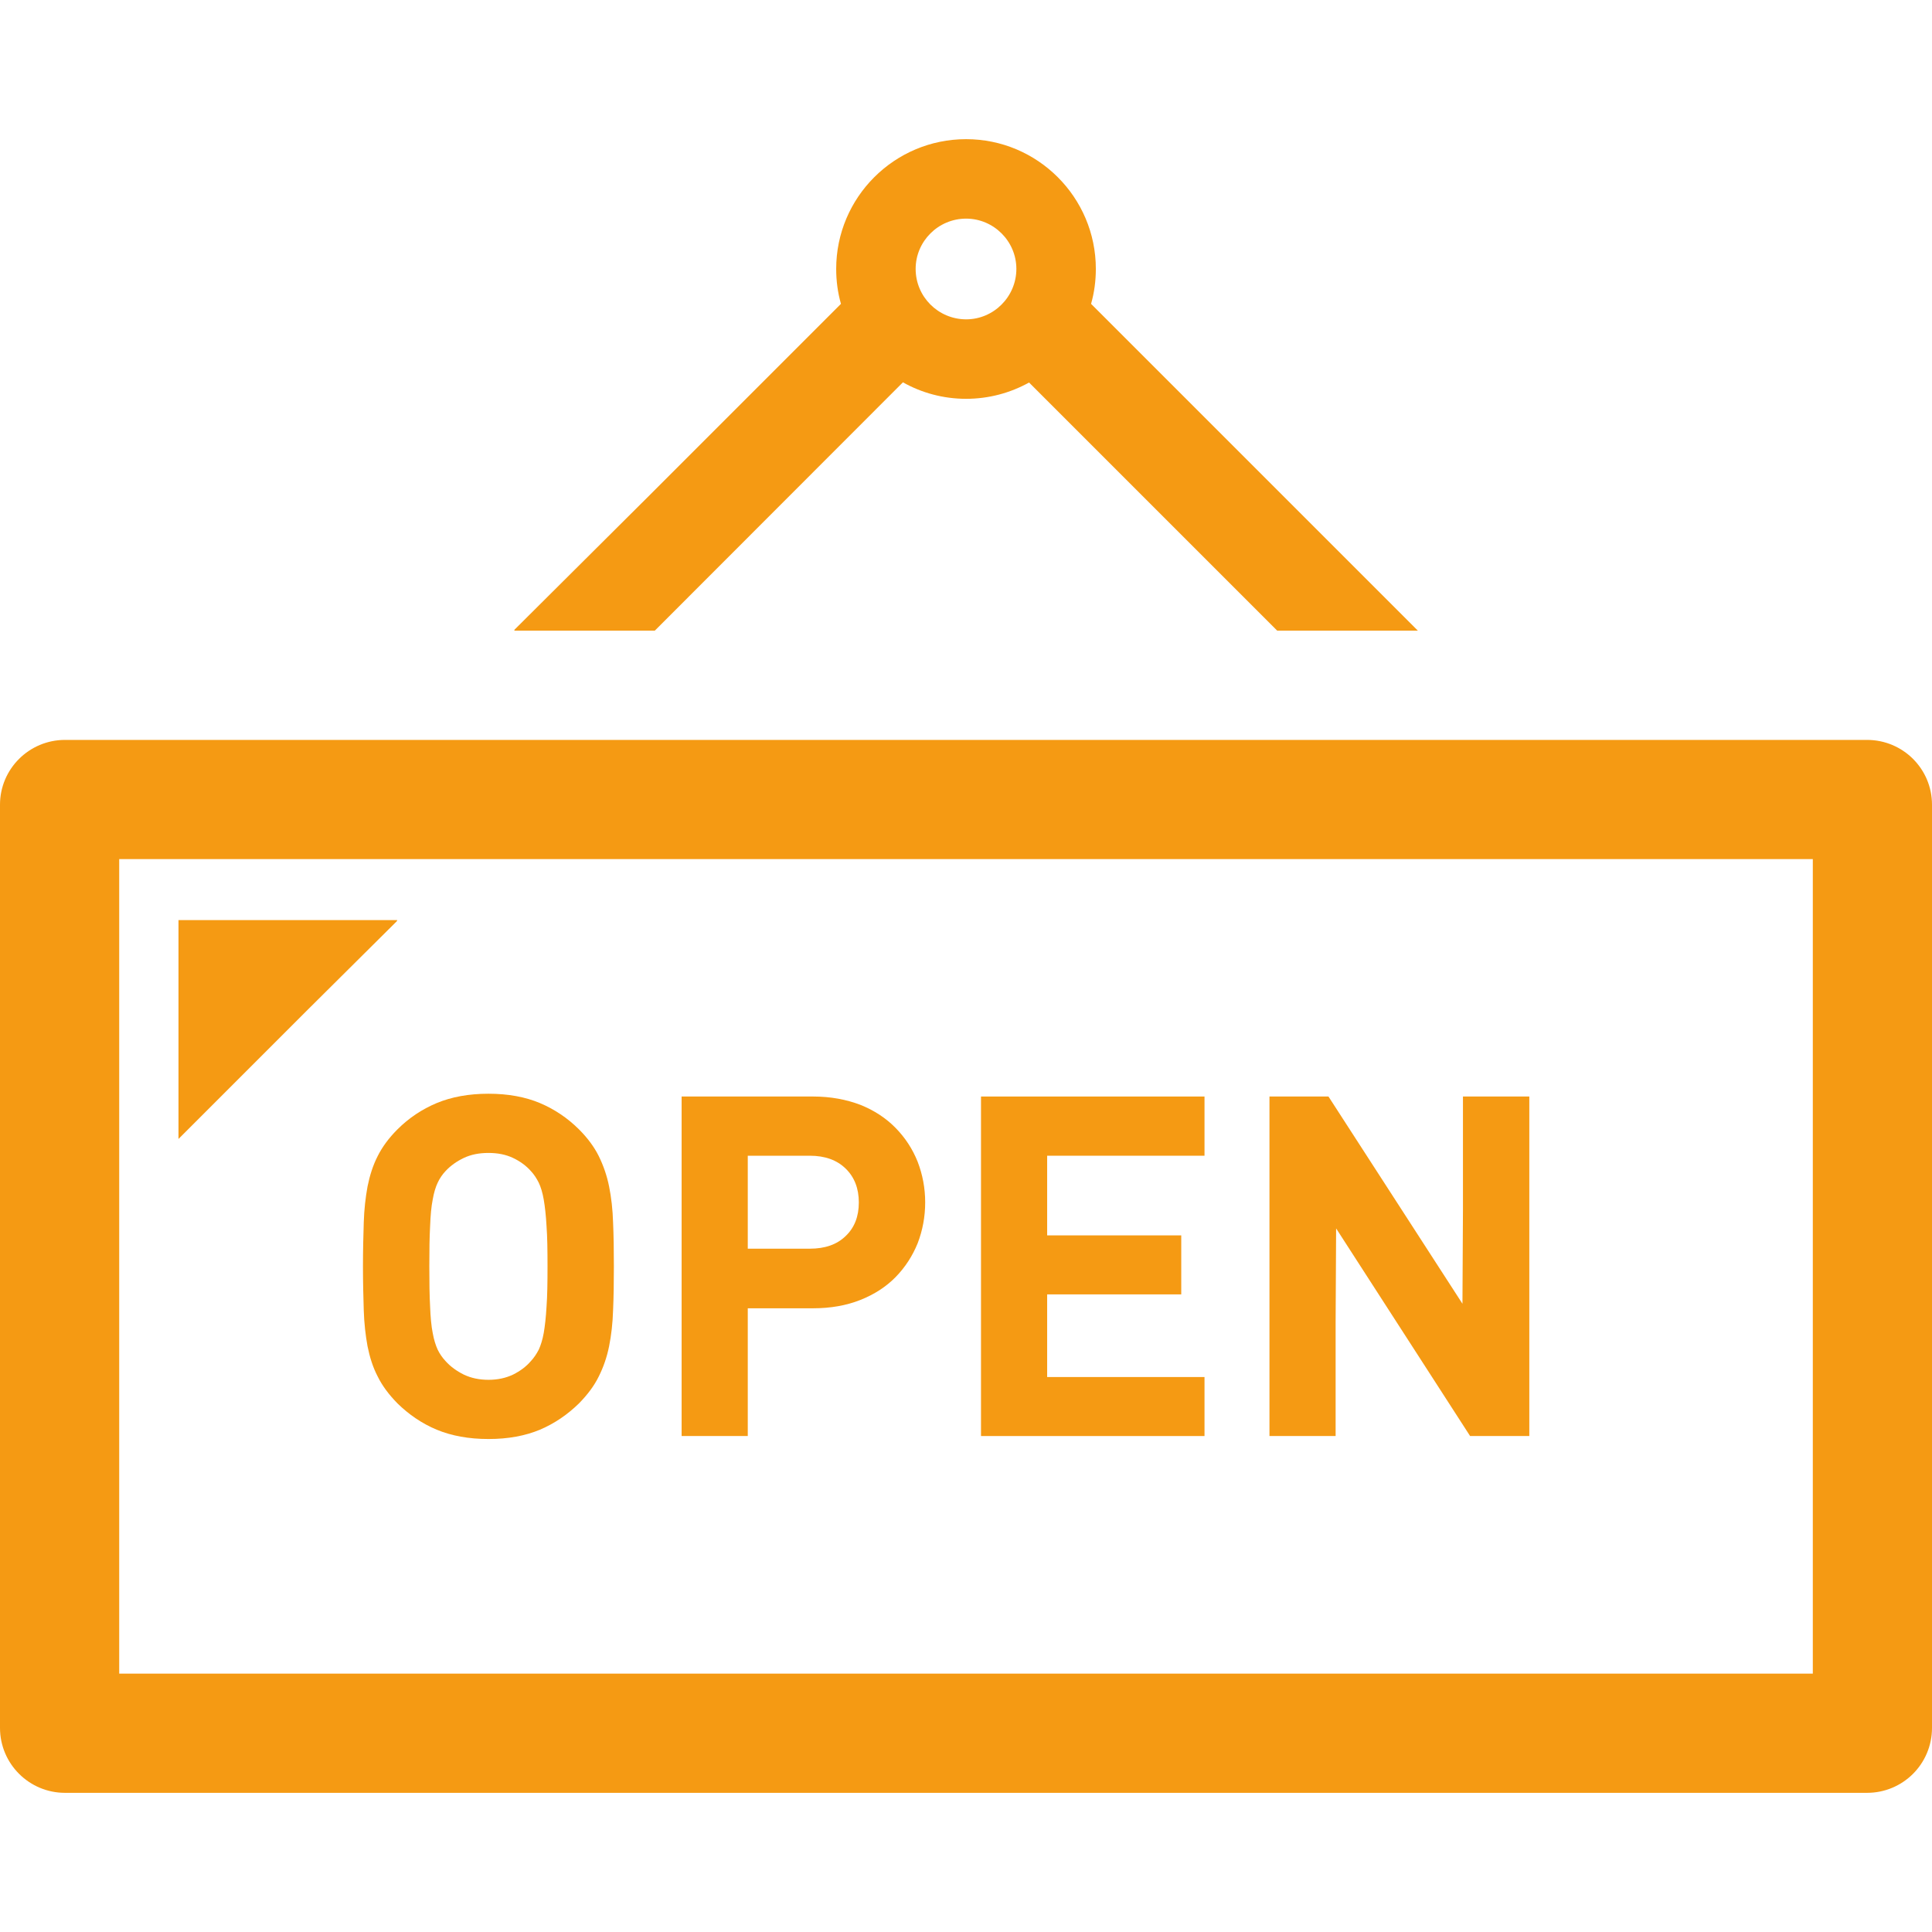 <!--?xml version="1.0" encoding="utf-8"?-->
<!-- Generator: Adobe Illustrator 18.1.1, SVG Export Plug-In . SVG Version: 6.00 Build 0)  -->

<svg version="1.1" id="_x31_0" xmlns="http://www.w3.org/2000/svg" xmlns:xlink="http://www.w3.org/1999/xlink" x="0px" y="0px" viewBox="0 0 512 512" style="width: 256px; height: 256px; opacity: 1;" xml:space="preserve">
<style type="text/css">
	.st0{fill:#374149;}
</style>
<g>
	<path class="st0" d="M161.418,314.439c-0.578-2.898-1.523-5.582-2.734-8.054c-1.21-2.426-2.949-4.793-5.214-7.058
		c-3.051-3.051-6.527-5.367-10.371-7c-3.894-1.633-8.422-2.477-13.637-2.477c-5.262,0-9.793,0.844-13.738,2.477
		c-3.898,1.633-7.371,3.949-10.426,7c-2.262,2.266-4,4.633-5.211,7.058c-1.266,2.473-2.105,5.156-2.687,8.054
		c-0.527,2.894-0.894,6.055-1,9.527c-0.106,3.477-0.211,7.321-0.211,11.637c0,4.262,0.106,8.161,0.211,11.633
		c0.106,3.422,0.473,6.637,1,9.531c0.582,2.895,1.422,5.582,2.687,8.004c1.211,2.473,2.95,4.79,5.211,7.106
		c3.054,3,6.527,5.371,10.426,7.004c3.946,1.629,8.477,2.473,13.738,2.473c5.215,0,9.742-0.844,13.637-2.473
		c3.844-1.633,7.32-4.004,10.371-7.004c2.266-2.316,4.004-4.633,5.214-7.106c1.211-2.422,2.157-5.109,2.734-8.004
		c0.582-2.894,0.95-6.109,1.055-9.531c0.156-3.472,0.21-7.371,0.21-11.633c0-4.316-0.054-8.16-0.21-11.637
		C162.367,320.494,162,317.334,161.418,314.439z M144.836,346.291c-0.16,2.789-0.422,5.106-0.738,6.949
		c-0.316,1.79-0.789,3.266-1.316,4.422c-0.578,1.105-1.262,2.16-2.106,3.054c-1.262,1.473-2.844,2.633-4.738,3.578
		c-1.894,0.894-4.054,1.37-6.477,1.37c-2.473,0-4.633-0.476-6.527-1.37c-1.894-0.946-3.527-2.106-4.844-3.578
		c-0.843-0.894-1.578-1.95-2.106-3.054c-0.527-1.157-1-2.633-1.316-4.422c-0.367-1.843-0.578-4.16-0.684-6.949
		c-0.16-2.844-0.21-6.426-0.21-10.688c0-4.316,0.05-7.843,0.21-10.687c0.106-2.844,0.317-5.16,0.684-7.004
		c0.316-1.844,0.789-3.367,1.316-4.473c0.528-1.16,1.262-2.214,2.106-3.109c1.317-1.418,2.95-2.578,4.844-3.473
		s4.054-1.317,6.527-1.317c2.422,0,4.582,0.422,6.477,1.317c1.894,0.894,3.477,2.054,4.738,3.473
		c0.843,0.894,1.527,1.949,2.106,3.109c0.527,1.106,1,2.629,1.316,4.473c0.317,1.844,0.578,4.16,0.738,7.004
		c0.211,2.844,0.262,6.371,0.262,10.687C145.098,339.865,145.047,343.447,144.836,346.291z" style="fill: rgb(245, 154, 19);"></path>
	<path class="st0" d="M237.34,298.908c-2.531-2.582-5.637-4.633-9.321-6.11c-3.738-1.422-7.898-2.21-12.531-2.21h-34.851v89.976
		h17.531v-33.855h17.32c4.633,0,8.794-0.734,12.531-2.211c3.684-1.472,6.79-3.472,9.321-6.05c2.523-2.582,4.473-5.582,5.843-8.953
		c1.313-3.422,2-7.055,2-10.844c0-3.793-0.687-7.371-2-10.793C241.813,304.435,239.863,301.486,237.34,298.908z M198.168,306.279
		h16.426c4.055,0,7.215,1.156,9.527,3.422c2.321,2.262,3.477,5.266,3.477,8.95c0,3.738-1.156,6.683-3.477,8.898
		c-2.312,2.262-5.472,3.367-9.527,3.367h-16.426V306.279z" style="fill: rgb(245, 154, 19);"></path>
	<polygon class="st0" points="259.977,380.131 259.977,380.404 259.977,380.404 259.977,380.564 319.207,380.564 319.207,364.928 
		277.508,364.928 277.508,343.026 313.043,343.026 313.043,327.389 277.508,327.389 277.508,306.279 319.207,306.279 
		319.207,290.588 259.977,290.588 	" style="fill: rgb(245, 154, 19);"></polygon>
	<polygon class="st0" points="387.699,320.478 387.566,345.506 352.058,290.588 336.422,290.588 336.422,380.564 353.738,380.564 
		353.793,380.564 353.793,380.564 353.953,380.564 353.953,350.435 354.086,325.541 389.594,380.564 405.285,380.564 
		405.285,290.588 387.699,290.588 	" style="fill: rgb(245, 154, 19);"></polygon>
	<path class="st0" d="M494.785,196.084H17.215C7.738,196.084,0,203.771,0,213.248v244.656c0,9.527,7.738,17.215,17.215,17.215
		h477.57c9.532,0,17.215-7.688,17.215-17.215V213.248C512,203.771,504.317,196.084,494.785,196.084z M31.59,443.53V227.674h448.825
		V443.53H31.59z" style="fill: rgb(245, 154, 19);"></path>
	<path class="st0" d="M173.527,167.131l65.758-65.813c4.95,2.793,10.688,4.371,16.742,4.371c6.055,0,11.742-1.578,16.688-4.317
		l65.758,65.758h37.278l-86.606-86.606c0.839-2.95,1.262-6.055,1.262-9.266c0-18.958-15.426-34.379-34.379-34.379
		c-19.008,0-34.43,15.422-34.43,34.379c0,3.21,0.418,6.316,1.262,9.266l-50.582,50.582l-36.024,35.859h0.161l-0.161,0.165H173.527z
		 M242.656,71.26c0-7.321,6-13.321,13.371-13.321c7.317,0,13.321,6,13.321,13.321c0,7.367-6.004,13.371-13.321,13.371h-0.05
		C248.606,84.576,242.656,78.627,242.656,71.26z" style="fill: rgb(245, 154, 19);"></path>
	<polygon class="st0" points="105.301,243.994 105.141,243.994 105.301,243.834 47.301,243.834 47.301,301.834 81.152,267.982 	" style="fill: rgb(245, 154, 19);"></polygon>
</g>
</svg>
